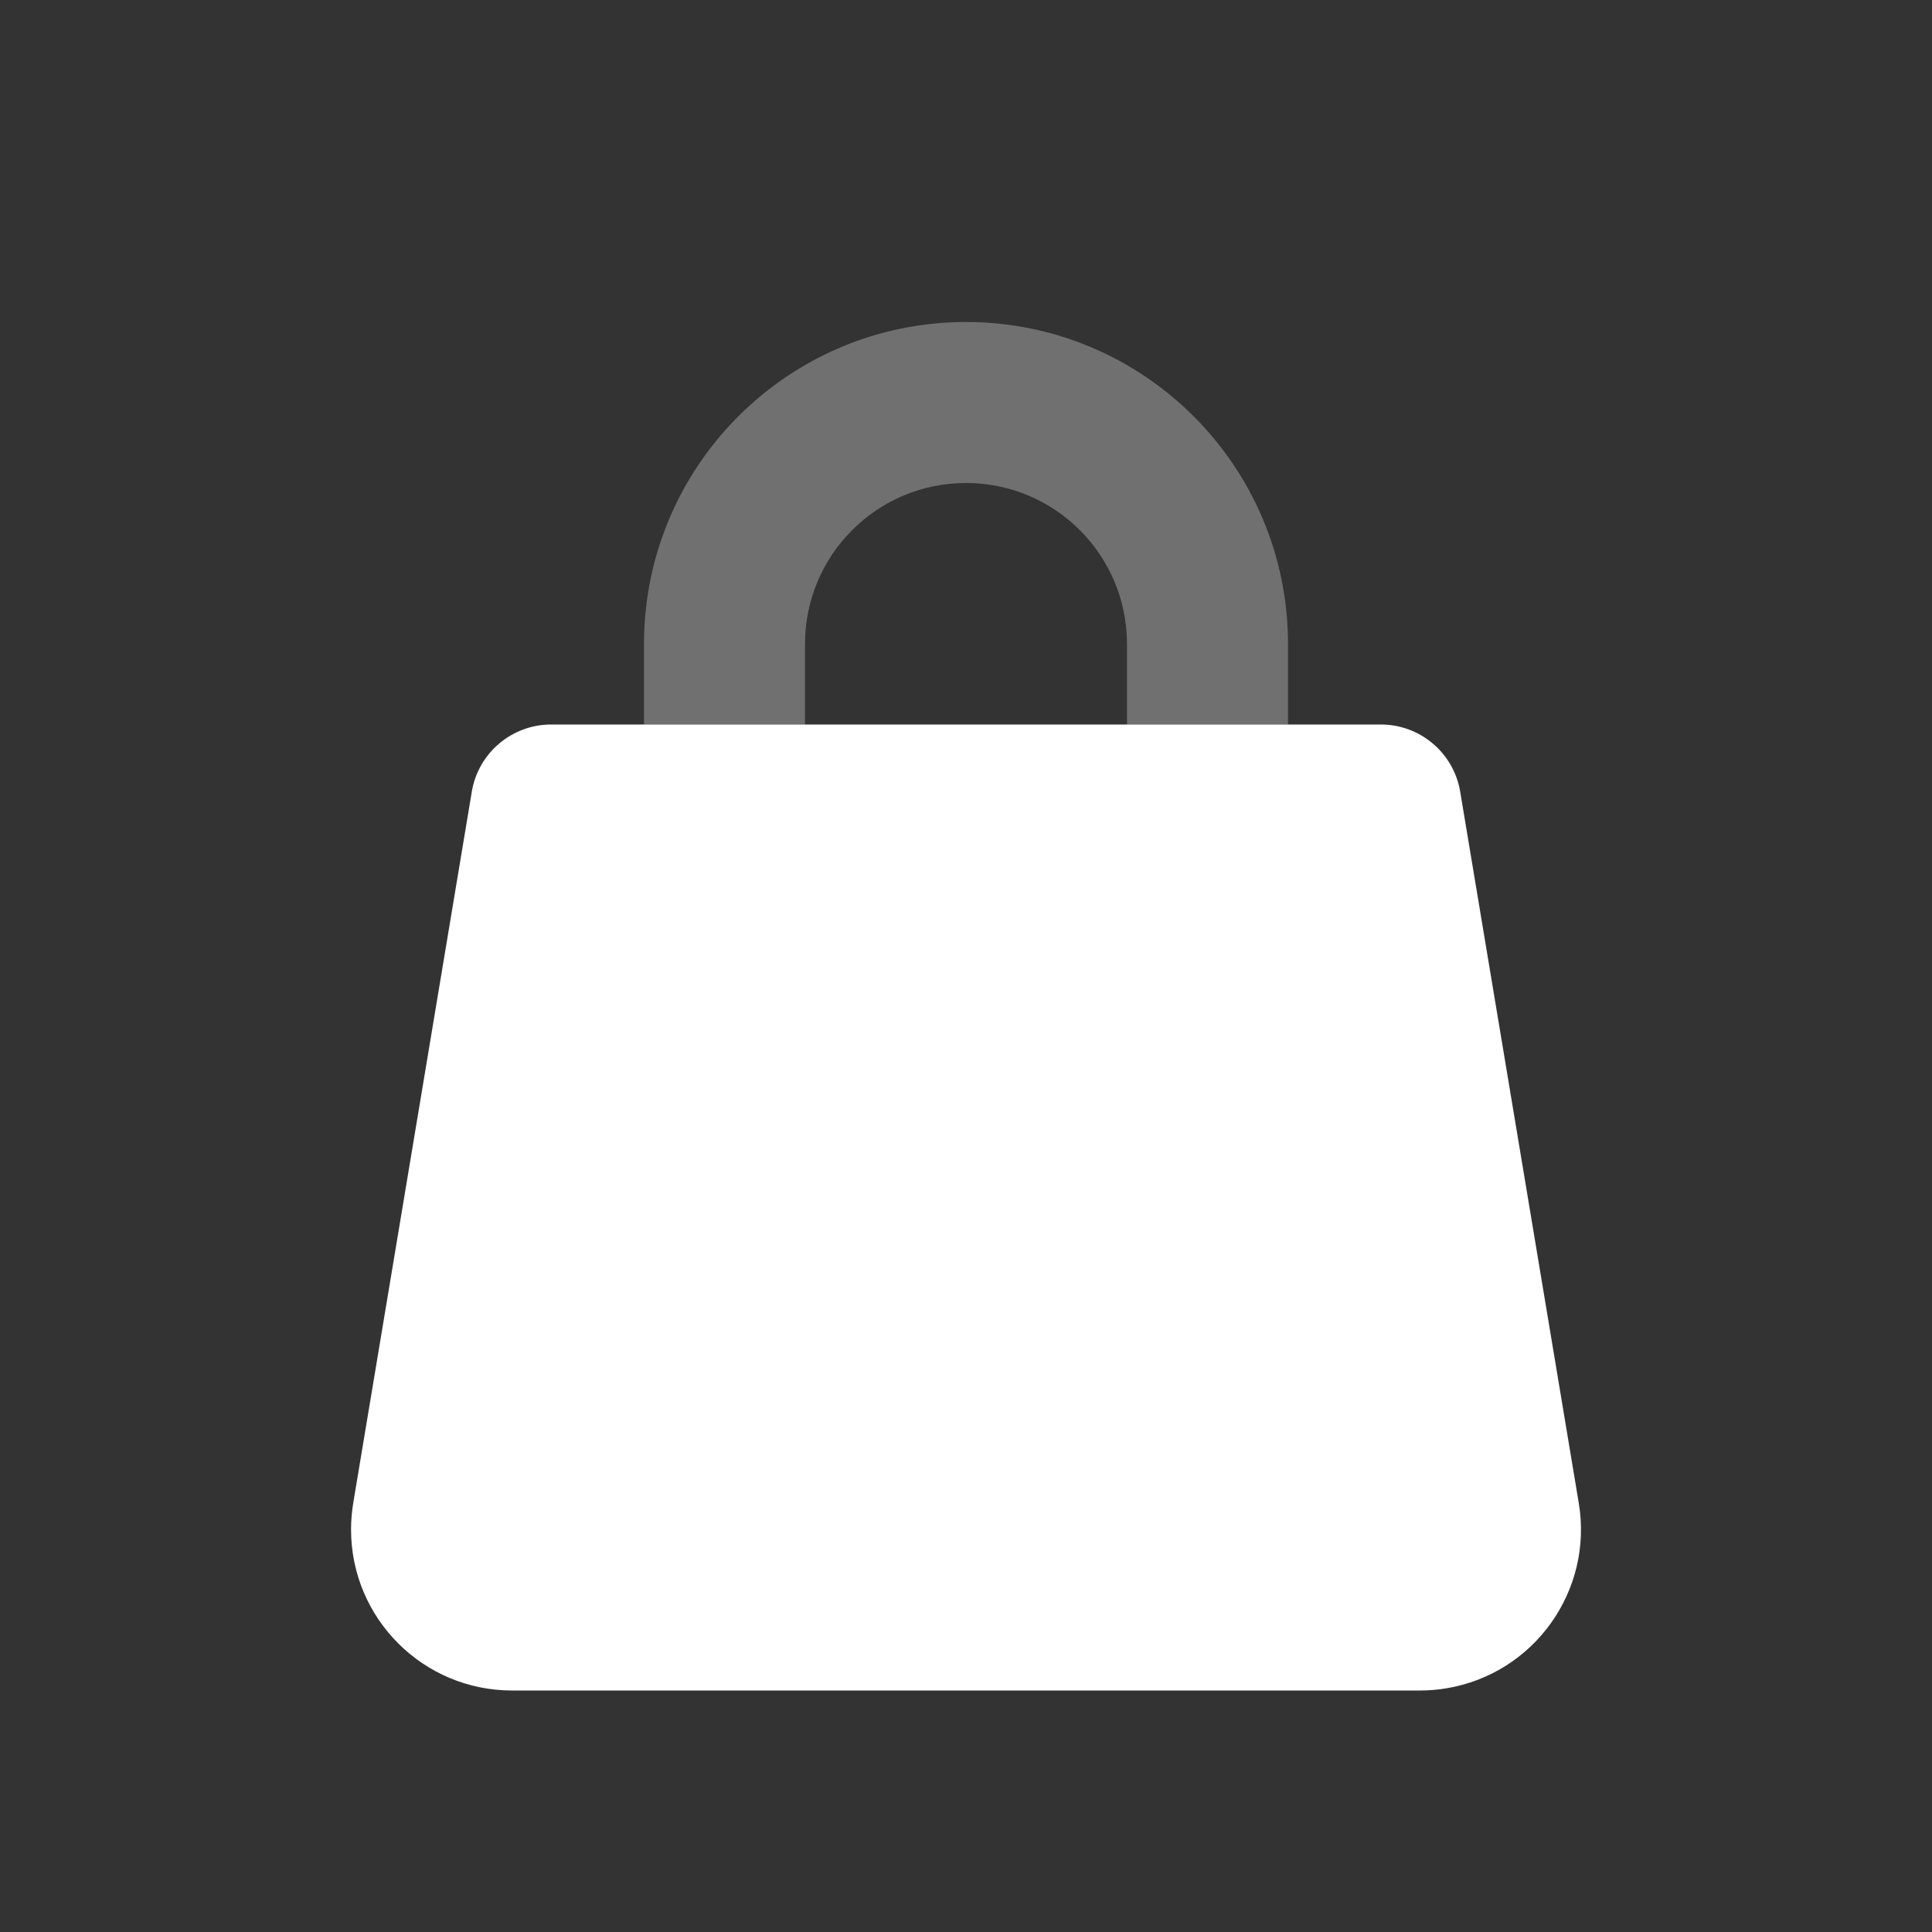 <svg width="30" height="30" viewBox="0 0 30 30" fill="none" xmlns="http://www.w3.org/2000/svg">
    <rect x="0" y="0" width="30" height="30" fill="#333333" stroke="none"/>
    <path opacity="0.3"
          d="M17.5 11.25V10C17.5 8.619 16.381 7.5 15 7.5C13.619 7.5 12.5 8.619 12.5 10V11.25H10V10C10 7.239 12.239 5 15 5C17.761 5 20 7.239 20 10V11.25H17.5ZM17.5 11.25V10C17.5 8.619 16.381 7.5 15 7.5C13.619 7.5 12.5 8.619 12.5 10V11.25H10V10C10 7.239 12.239 5 15 5C17.761 5 20 7.239 20 10V11.25H17.5Z"
          fill="white"/>
    <path fill-rule="evenodd" clip-rule="evenodd"
          d="M8.559 11.25H21.441C22.052 11.25 22.574 11.692 22.674 12.294L24.515 23.339C24.742 24.701 23.822 25.989 22.46 26.216C22.324 26.239 22.186 26.25 22.049 26.25H7.951C6.57 26.25 5.451 25.131 5.451 23.75C5.451 23.612 5.463 23.475 5.485 23.339L7.326 12.294C7.426 11.692 7.948 11.25 8.559 11.25Z"
          fill="white"/>
</svg>
